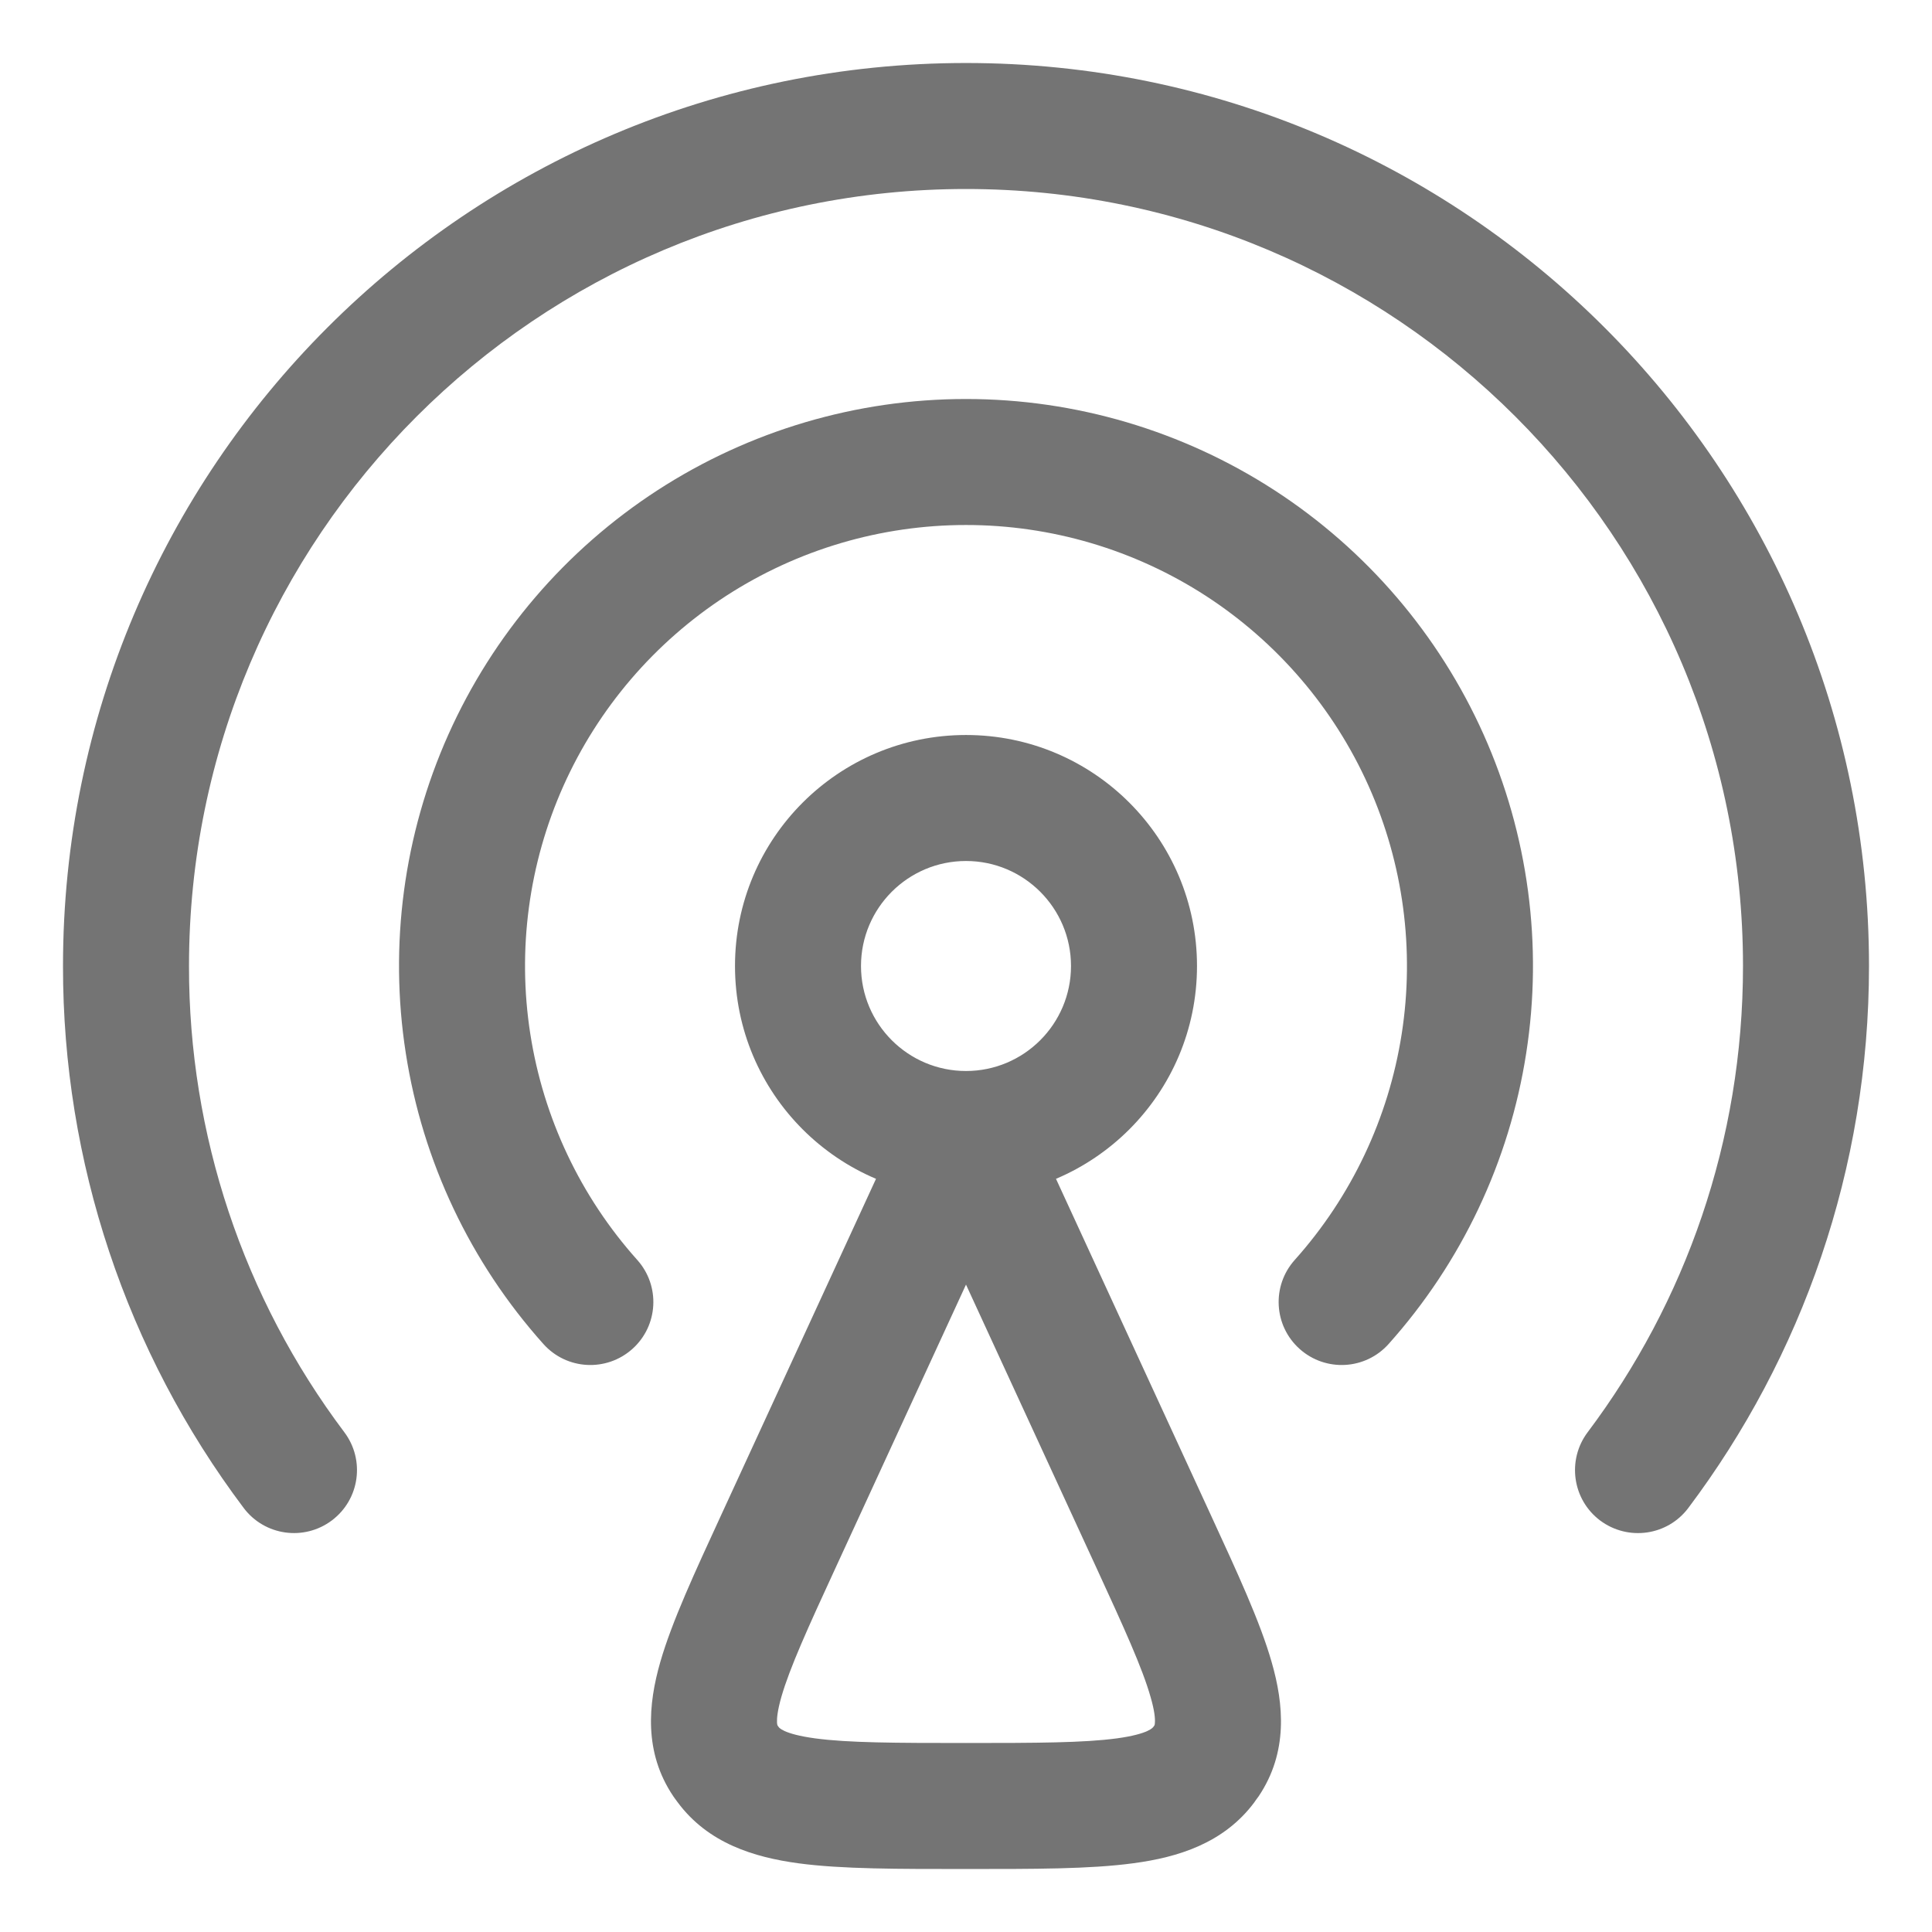 <svg width="23" height="23" viewBox="0 0 23 23" fill="none" xmlns="http://www.w3.org/2000/svg">
<path d="M9.267 18.349L9.948 18.663L9.948 18.663L9.267 18.349ZM13.733 18.349L14.414 18.035L14.414 18.035L13.733 18.349ZM14.361 20.966L14.968 21.406C14.973 21.399 14.978 21.393 14.983 21.386L14.361 20.966ZM14.332 21.006L14.935 21.453L14.939 21.446L14.332 21.006ZM8.668 21.007L8.063 21.45L8.066 21.454L8.668 21.007ZM8.638 20.966L8.016 21.385C8.021 21.393 8.027 21.401 8.033 21.409L8.638 20.966ZM2.901 17.952C3.15 18.283 3.62 18.349 3.951 18.1C4.282 17.851 4.348 17.381 4.099 17.05L3.5 17.501L2.901 17.952ZM1.5 11.5L2.25 11.501V11.5H1.5ZM18.901 17.05C18.652 17.381 18.718 17.852 19.049 18.101C19.381 18.349 19.851 18.283 20.099 17.952L19.5 17.501L18.901 17.05ZM6.469 16C6.745 16.309 7.219 16.335 7.528 16.059C7.837 15.783 7.863 15.309 7.587 15L7.028 15.5L6.469 16ZM11.5 5.5V4.75V5.5ZM15.413 15C15.137 15.309 15.163 15.783 15.472 16.059C15.781 16.335 16.255 16.309 16.531 16L15.972 15.5L15.413 15ZM9.267 18.349L9.948 18.663L12.181 13.814L11.5 13.5L10.819 13.186L8.586 18.035L9.267 18.349ZM11.5 13.5L10.819 13.814L13.052 18.663L13.733 18.349L14.414 18.035L12.181 13.186L11.5 13.5ZM13.733 18.349L13.052 18.663C13.386 19.389 13.598 19.854 13.697 20.201C13.745 20.366 13.752 20.457 13.749 20.504C13.748 20.537 13.743 20.541 13.739 20.546L14.361 20.966L14.983 21.386C15.337 20.86 15.283 20.287 15.139 19.788C15.001 19.304 14.727 18.715 14.414 18.035L13.733 18.349ZM14.361 20.966L13.754 20.526L13.725 20.566L14.332 21.006L14.939 21.446L14.968 21.406L14.361 20.966ZM14.332 21.006L13.729 20.559C13.729 20.56 13.685 20.642 13.295 20.695C12.9 20.748 12.345 20.75 11.5 20.75V21.5V22.25C12.299 22.25 12.977 22.252 13.496 22.181C14.019 22.111 14.569 21.946 14.935 21.453L14.332 21.006ZM11.5 21.5V20.75C10.655 20.75 10.1 20.748 9.705 20.695C9.314 20.642 9.271 20.561 9.27 20.56L8.668 21.007L8.066 21.454C8.431 21.947 8.982 22.111 9.504 22.182C10.023 22.252 10.701 22.25 11.5 22.25V21.5ZM8.668 21.007L9.273 20.564L9.243 20.523L8.638 20.966L8.033 21.409L8.063 21.45L8.668 21.007ZM8.638 20.966L9.26 20.547C9.257 20.542 9.252 20.538 9.25 20.504C9.248 20.457 9.255 20.366 9.302 20.201C9.402 19.855 9.613 19.389 9.948 18.663L9.267 18.349L8.586 18.035C8.273 18.715 7.999 19.304 7.86 19.788C7.717 20.287 7.662 20.86 8.016 21.385L8.638 20.966ZM13.5 11.5H12.75C12.75 12.19 12.19 12.75 11.5 12.75V13.5V14.25C13.019 14.25 14.25 13.019 14.25 11.5H13.5ZM11.5 13.5V12.75C10.81 12.75 10.25 12.19 10.25 11.5H9.5H8.75C8.75 13.019 9.981 14.25 11.5 14.25V13.5ZM9.5 11.5H10.25C10.25 10.81 10.81 10.25 11.5 10.25V9.5V8.75C9.981 8.75 8.75 9.981 8.75 11.5H9.5ZM11.5 9.5V10.25C12.19 10.25 12.75 10.81 12.75 11.5H13.5H14.25C14.25 9.981 13.019 8.75 11.5 8.75V9.5ZM3.5 17.501L4.099 17.05C2.896 15.451 2.247 13.503 2.25 11.501L1.5 11.5L0.75 11.499C0.747 13.826 1.502 16.092 2.901 17.952L3.5 17.501ZM1.5 11.5H2.25C2.25 6.391 6.391 2.25 11.5 2.25V1.5V0.75C5.563 0.75 0.75 5.563 0.75 11.5H1.5ZM11.5 1.5V2.25C16.609 2.25 20.75 6.391 20.75 11.5H21.5H22.25C22.25 5.563 17.437 0.75 11.5 0.75V1.5ZM21.5 11.5H20.75C20.75 13.584 20.062 15.505 18.901 17.05L19.5 17.501L20.099 17.952C21.45 16.155 22.25 13.92 22.25 11.5H21.5ZM7.028 15.5L7.587 15C6.911 14.245 6.469 13.31 6.313 12.308L5.572 12.424L4.831 12.539C5.031 13.827 5.6 15.029 6.469 16L7.028 15.5ZM5.572 12.424L6.313 12.308C6.157 11.307 6.294 10.282 6.707 9.357L6.023 9.05L5.338 8.744C4.806 9.934 4.63 11.252 4.831 12.539L5.572 12.424ZM6.023 9.05L6.707 9.357C7.121 8.431 7.794 7.646 8.644 7.094L8.236 6.465L7.828 5.836C6.735 6.545 5.87 7.555 5.338 8.744L6.023 9.05ZM8.236 6.465L8.644 7.094C9.495 6.543 10.486 6.25 11.5 6.25V5.5V4.75C10.197 4.75 8.922 5.127 7.828 5.836L8.236 6.465ZM11.5 5.5V6.25C12.514 6.25 13.505 6.543 14.356 7.094L14.764 6.465L15.172 5.836C14.078 5.127 12.803 4.75 11.5 4.75V5.5ZM14.764 6.465L14.356 7.094C15.206 7.646 15.879 8.431 16.293 9.357L16.977 9.05L17.662 8.744C17.13 7.555 16.265 6.545 15.172 5.836L14.764 6.465ZM16.977 9.05L16.293 9.357C16.706 10.282 16.843 11.307 16.687 12.308L17.428 12.424L18.169 12.539C18.37 11.252 18.194 9.934 17.662 8.744L16.977 9.05ZM17.428 12.424L16.687 12.308C16.531 13.31 16.089 14.245 15.413 15L15.972 15.5L16.531 16C17.4 15.029 17.969 13.827 18.169 12.539L17.428 12.424Z" fill="#747474"/>
</svg>
